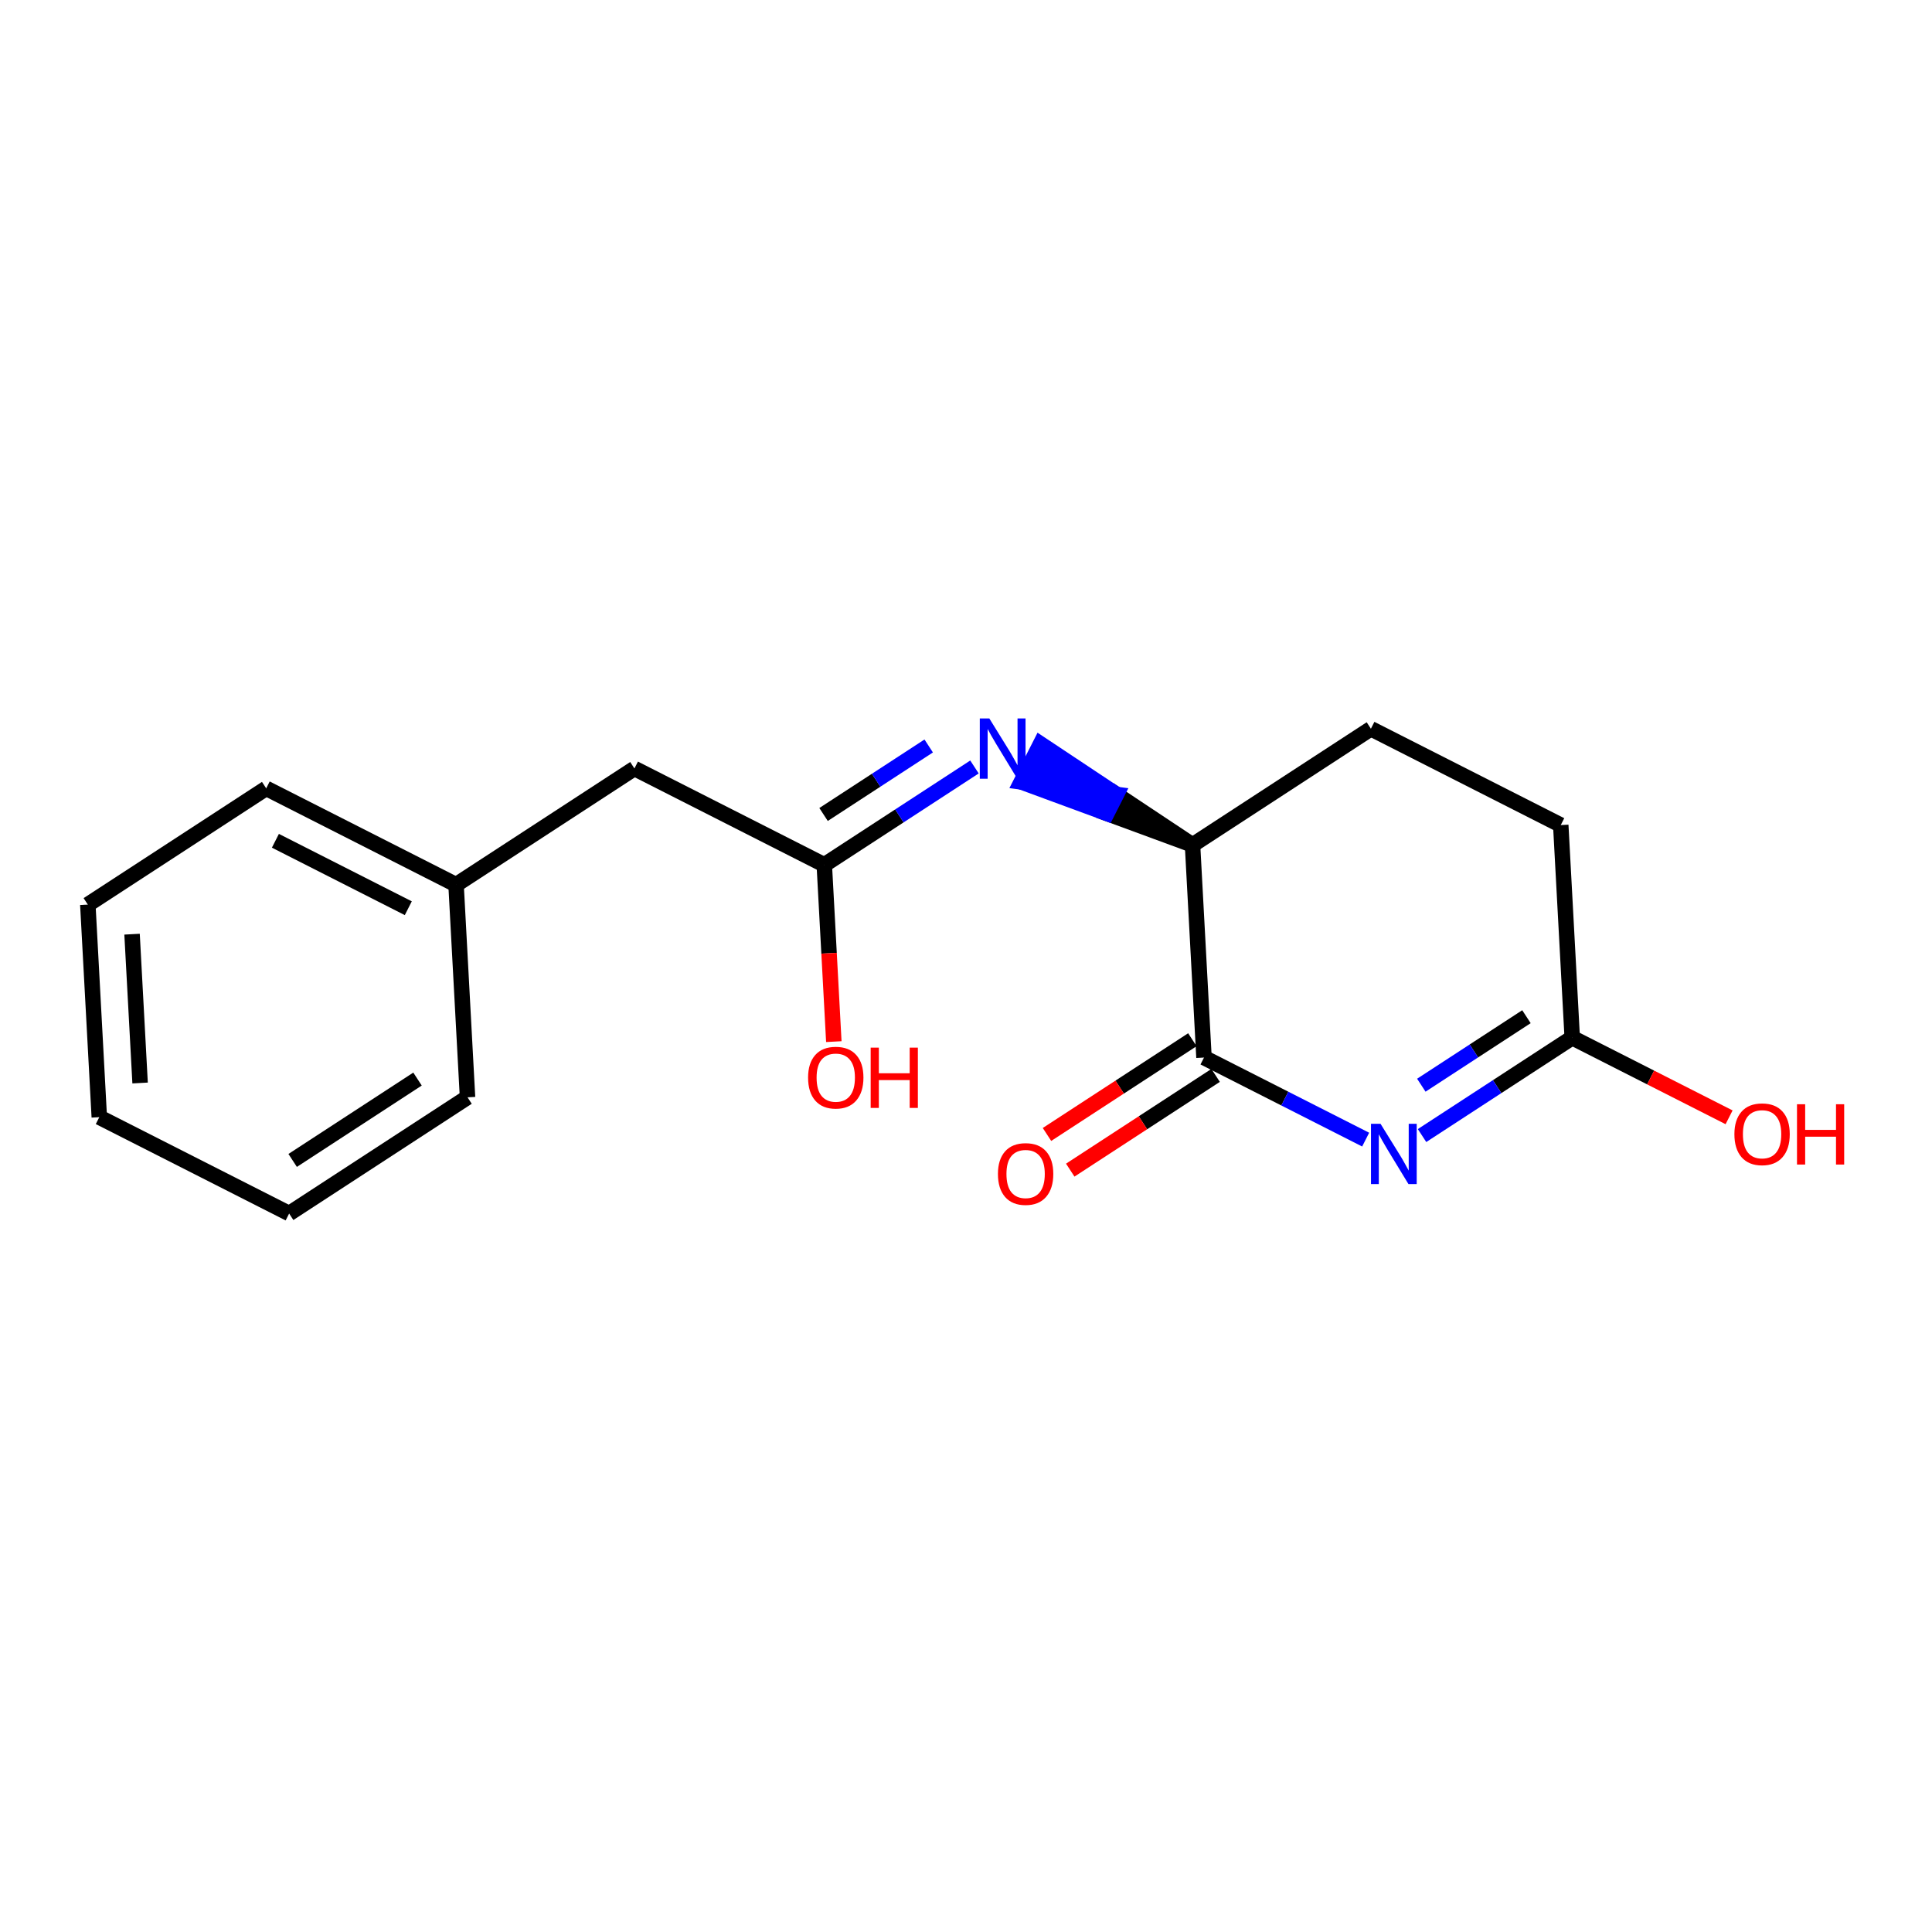 <?xml version='1.0' encoding='iso-8859-1'?>
<svg version='1.1' baseProfile='full'
              xmlns='http://www.w3.org/2000/svg'
                      xmlns:rdkit='http://www.rdkit.org/xml'
                      xmlns:xlink='http://www.w3.org/1999/xlink'
                  xml:space='preserve'
width='250px' height='250px' viewBox='0 0 250 250'>
<!-- END OF HEADER -->
<rect style='opacity:1.0;fill:#FFFFFF;stroke:none' width='250' height='250' x='0' y='0'> </rect>
<path class='bond-0 atom-0 atom-1' d='M 12.848,144.563 L 11.364,117.053' style='fill:none;fill-rule:evenodd;stroke:#000000;stroke-width:2.0px;stroke-linecap:butt;stroke-linejoin:miter;stroke-opacity:1' />
<path class='bond-0 atom-0 atom-1' d='M 18.128,140.14 L 17.088,120.882' style='fill:none;fill-rule:evenodd;stroke:#000000;stroke-width:2.0px;stroke-linecap:butt;stroke-linejoin:miter;stroke-opacity:1' />
<path class='bond-1 atom-0 atom-2' d='M 12.848,144.563 L 37.415,157.033' style='fill:none;fill-rule:evenodd;stroke:#000000;stroke-width:2.0px;stroke-linecap:butt;stroke-linejoin:miter;stroke-opacity:1' />
<path class='bond-2 atom-1 atom-3' d='M 11.364,117.053 L 34.446,102.012' style='fill:none;fill-rule:evenodd;stroke:#000000;stroke-width:2.0px;stroke-linecap:butt;stroke-linejoin:miter;stroke-opacity:1' />
<path class='bond-3 atom-2 atom-4' d='M 37.415,157.033 L 60.498,141.992' style='fill:none;fill-rule:evenodd;stroke:#000000;stroke-width:2.0px;stroke-linecap:butt;stroke-linejoin:miter;stroke-opacity:1' />
<path class='bond-3 atom-2 atom-4' d='M 37.87,150.16 L 54.027,139.631' style='fill:none;fill-rule:evenodd;stroke:#000000;stroke-width:2.0px;stroke-linecap:butt;stroke-linejoin:miter;stroke-opacity:1' />
<path class='bond-4 atom-3 atom-8' d='M 34.446,102.012 L 59.013,114.481' style='fill:none;fill-rule:evenodd;stroke:#000000;stroke-width:2.0px;stroke-linecap:butt;stroke-linejoin:miter;stroke-opacity:1' />
<path class='bond-4 atom-3 atom-8' d='M 35.637,108.796 L 52.834,117.524' style='fill:none;fill-rule:evenodd;stroke:#000000;stroke-width:2.0px;stroke-linecap:butt;stroke-linejoin:miter;stroke-opacity:1' />
<path class='bond-5 atom-4 atom-8' d='M 60.498,141.992 L 59.013,114.481' style='fill:none;fill-rule:evenodd;stroke:#000000;stroke-width:2.0px;stroke-linecap:butt;stroke-linejoin:miter;stroke-opacity:1' />
<path class='bond-6 atom-5 atom-6' d='M 177.394,94.297 L 201.961,106.766' style='fill:none;fill-rule:evenodd;stroke:#000000;stroke-width:2.0px;stroke-linecap:butt;stroke-linejoin:miter;stroke-opacity:1' />
<path class='bond-7 atom-5 atom-9' d='M 177.394,94.297 L 154.312,109.338' style='fill:none;fill-rule:evenodd;stroke:#000000;stroke-width:2.0px;stroke-linecap:butt;stroke-linejoin:miter;stroke-opacity:1' />
<path class='bond-8 atom-6 atom-10' d='M 201.961,106.766 L 203.446,134.277' style='fill:none;fill-rule:evenodd;stroke:#000000;stroke-width:2.0px;stroke-linecap:butt;stroke-linejoin:miter;stroke-opacity:1' />
<path class='bond-9 atom-7 atom-8' d='M 82.095,99.44 L 59.013,114.481' style='fill:none;fill-rule:evenodd;stroke:#000000;stroke-width:2.0px;stroke-linecap:butt;stroke-linejoin:miter;stroke-opacity:1' />
<path class='bond-10 atom-7 atom-11' d='M 82.095,99.44 L 106.662,111.91' style='fill:none;fill-rule:evenodd;stroke:#000000;stroke-width:2.0px;stroke-linecap:butt;stroke-linejoin:miter;stroke-opacity:1' />
<path class='bond-11 atom-9 atom-12' d='M 154.312,109.338 L 155.796,136.848' style='fill:none;fill-rule:evenodd;stroke:#000000;stroke-width:2.0px;stroke-linecap:butt;stroke-linejoin:miter;stroke-opacity:1' />
<path class='bond-12 atom-9 atom-13' d='M 154.312,109.338 L 144.476,102.801 L 143.229,105.257 Z' style='fill:#000000;fill-rule:evenodd;fill-opacity:1;stroke:#000000;stroke-width:2.0px;stroke-linecap:butt;stroke-linejoin:miter;stroke-opacity:1;' />
<path class='bond-12 atom-9 atom-13' d='M 144.476,102.801 L 132.145,101.177 L 134.639,96.263 Z' style='fill:#0000FF;fill-rule:evenodd;fill-opacity:1;stroke:#0000FF;stroke-width:2.0px;stroke-linecap:butt;stroke-linejoin:miter;stroke-opacity:1;' />
<path class='bond-12 atom-9 atom-13' d='M 144.476,102.801 L 143.229,105.257 L 132.145,101.177 Z' style='fill:#0000FF;fill-rule:evenodd;fill-opacity:1;stroke:#0000FF;stroke-width:2.0px;stroke-linecap:butt;stroke-linejoin:miter;stroke-opacity:1;' />
<path class='bond-13 atom-10 atom-14' d='M 203.446,134.277 L 193.729,140.609' style='fill:none;fill-rule:evenodd;stroke:#000000;stroke-width:2.0px;stroke-linecap:butt;stroke-linejoin:miter;stroke-opacity:1' />
<path class='bond-13 atom-10 atom-14' d='M 193.729,140.609 L 184.011,146.941' style='fill:none;fill-rule:evenodd;stroke:#0000FF;stroke-width:2.0px;stroke-linecap:butt;stroke-linejoin:miter;stroke-opacity:1' />
<path class='bond-13 atom-10 atom-14' d='M 197.522,131.56 L 190.72,135.992' style='fill:none;fill-rule:evenodd;stroke:#000000;stroke-width:2.0px;stroke-linecap:butt;stroke-linejoin:miter;stroke-opacity:1' />
<path class='bond-13 atom-10 atom-14' d='M 190.72,135.992 L 183.918,140.425' style='fill:none;fill-rule:evenodd;stroke:#0000FF;stroke-width:2.0px;stroke-linecap:butt;stroke-linejoin:miter;stroke-opacity:1' />
<path class='bond-14 atom-10 atom-15' d='M 203.446,134.277 L 213.594,139.428' style='fill:none;fill-rule:evenodd;stroke:#000000;stroke-width:2.0px;stroke-linecap:butt;stroke-linejoin:miter;stroke-opacity:1' />
<path class='bond-14 atom-10 atom-15' d='M 213.594,139.428 L 223.743,144.579' style='fill:none;fill-rule:evenodd;stroke:#FF0000;stroke-width:2.0px;stroke-linecap:butt;stroke-linejoin:miter;stroke-opacity:1' />
<path class='bond-15 atom-11 atom-13' d='M 106.662,111.91 L 116.38,105.578' style='fill:none;fill-rule:evenodd;stroke:#000000;stroke-width:2.0px;stroke-linecap:butt;stroke-linejoin:miter;stroke-opacity:1' />
<path class='bond-15 atom-11 atom-13' d='M 116.38,105.578 L 126.097,99.246' style='fill:none;fill-rule:evenodd;stroke:#0000FF;stroke-width:2.0px;stroke-linecap:butt;stroke-linejoin:miter;stroke-opacity:1' />
<path class='bond-15 atom-11 atom-13' d='M 106.569,105.394 L 113.372,100.961' style='fill:none;fill-rule:evenodd;stroke:#000000;stroke-width:2.0px;stroke-linecap:butt;stroke-linejoin:miter;stroke-opacity:1' />
<path class='bond-15 atom-11 atom-13' d='M 113.372,100.961 L 120.174,96.529' style='fill:none;fill-rule:evenodd;stroke:#0000FF;stroke-width:2.0px;stroke-linecap:butt;stroke-linejoin:miter;stroke-opacity:1' />
<path class='bond-16 atom-11 atom-16' d='M 106.662,111.91 L 107.28,123.348' style='fill:none;fill-rule:evenodd;stroke:#000000;stroke-width:2.0px;stroke-linecap:butt;stroke-linejoin:miter;stroke-opacity:1' />
<path class='bond-16 atom-11 atom-16' d='M 107.28,123.348 L 107.897,134.786' style='fill:none;fill-rule:evenodd;stroke:#FF0000;stroke-width:2.0px;stroke-linecap:butt;stroke-linejoin:miter;stroke-opacity:1' />
<path class='bond-17 atom-12 atom-14' d='M 155.796,136.848 L 166.256,142.157' style='fill:none;fill-rule:evenodd;stroke:#000000;stroke-width:2.0px;stroke-linecap:butt;stroke-linejoin:miter;stroke-opacity:1' />
<path class='bond-17 atom-12 atom-14' d='M 166.256,142.157 L 176.716,147.466' style='fill:none;fill-rule:evenodd;stroke:#0000FF;stroke-width:2.0px;stroke-linecap:butt;stroke-linejoin:miter;stroke-opacity:1' />
<path class='bond-18 atom-12 atom-17' d='M 154.292,134.54 L 144.886,140.669' style='fill:none;fill-rule:evenodd;stroke:#000000;stroke-width:2.0px;stroke-linecap:butt;stroke-linejoin:miter;stroke-opacity:1' />
<path class='bond-18 atom-12 atom-17' d='M 144.886,140.669 L 135.48,146.798' style='fill:none;fill-rule:evenodd;stroke:#FF0000;stroke-width:2.0px;stroke-linecap:butt;stroke-linejoin:miter;stroke-opacity:1' />
<path class='bond-18 atom-12 atom-17' d='M 157.301,139.157 L 147.895,145.286' style='fill:none;fill-rule:evenodd;stroke:#000000;stroke-width:2.0px;stroke-linecap:butt;stroke-linejoin:miter;stroke-opacity:1' />
<path class='bond-18 atom-12 atom-17' d='M 147.895,145.286 L 138.489,151.415' style='fill:none;fill-rule:evenodd;stroke:#FF0000;stroke-width:2.0px;stroke-linecap:butt;stroke-linejoin:miter;stroke-opacity:1' />
<path  class='atom-13' d='M 128.02 92.968
L 130.577 97.1
Q 130.83 97.508, 131.238 98.246
Q 131.646 98.984, 131.668 99.029
L 131.668 92.968
L 132.704 92.968
L 132.704 100.77
L 131.635 100.77
L 128.891 96.251
Q 128.571 95.722, 128.229 95.116
Q 127.899 94.51, 127.8 94.323
L 127.8 100.77
L 126.786 100.77
L 126.786 92.968
L 128.02 92.968
' fill='#0000FF'/>
<path  class='atom-14' d='M 178.639 145.417
L 181.196 149.549
Q 181.449 149.957, 181.857 150.695
Q 182.265 151.434, 182.287 151.478
L 182.287 145.417
L 183.322 145.417
L 183.322 153.219
L 182.253 153.219
L 179.509 148.701
Q 179.19 148.172, 178.848 147.566
Q 178.518 146.959, 178.418 146.772
L 178.418 153.219
L 177.405 153.219
L 177.405 145.417
L 178.639 145.417
' fill='#0000FF'/>
<path  class='atom-15' d='M 224.431 146.768
Q 224.431 144.895, 225.357 143.848
Q 226.283 142.801, 228.013 142.801
Q 229.743 142.801, 230.669 143.848
Q 231.594 144.895, 231.594 146.768
Q 231.594 148.664, 230.658 149.744
Q 229.721 150.813, 228.013 150.813
Q 226.294 150.813, 225.357 149.744
Q 224.431 148.675, 224.431 146.768
M 228.013 149.931
Q 229.203 149.931, 229.842 149.138
Q 230.492 148.333, 230.492 146.768
Q 230.492 145.236, 229.842 144.465
Q 229.203 143.683, 228.013 143.683
Q 226.823 143.683, 226.173 144.454
Q 225.533 145.225, 225.533 146.768
Q 225.533 148.344, 226.173 149.138
Q 226.823 149.931, 228.013 149.931
' fill='#FF0000'/>
<path  class='atom-15' d='M 232.531 142.889
L 233.589 142.889
L 233.589 146.206
L 237.578 146.206
L 237.578 142.889
L 238.636 142.889
L 238.636 150.691
L 237.578 150.691
L 237.578 147.088
L 233.589 147.088
L 233.589 150.691
L 232.531 150.691
L 232.531 142.889
' fill='#FF0000'/>
<path  class='atom-16' d='M 104.566 139.442
Q 104.566 137.569, 105.491 136.522
Q 106.417 135.475, 108.147 135.475
Q 109.877 135.475, 110.803 136.522
Q 111.729 137.569, 111.729 139.442
Q 111.729 141.337, 110.792 142.417
Q 109.855 143.486, 108.147 143.486
Q 106.428 143.486, 105.491 142.417
Q 104.566 141.348, 104.566 139.442
M 108.147 142.605
Q 109.337 142.605, 109.976 141.811
Q 110.627 141.007, 110.627 139.442
Q 110.627 137.91, 109.976 137.139
Q 109.337 136.356, 108.147 136.356
Q 106.957 136.356, 106.307 137.128
Q 105.668 137.899, 105.668 139.442
Q 105.668 141.018, 106.307 141.811
Q 106.957 142.605, 108.147 142.605
' fill='#FF0000'/>
<path  class='atom-16' d='M 112.665 135.563
L 113.723 135.563
L 113.723 138.88
L 117.713 138.88
L 117.713 135.563
L 118.771 135.563
L 118.771 143.365
L 117.713 143.365
L 117.713 139.762
L 113.723 139.762
L 113.723 143.365
L 112.665 143.365
L 112.665 135.563
' fill='#FF0000'/>
<path  class='atom-17' d='M 129.133 151.911
Q 129.133 150.038, 130.058 148.991
Q 130.984 147.944, 132.714 147.944
Q 134.444 147.944, 135.37 148.991
Q 136.296 150.038, 136.296 151.911
Q 136.296 153.807, 135.359 154.887
Q 134.422 155.956, 132.714 155.956
Q 130.995 155.956, 130.058 154.887
Q 129.133 153.818, 129.133 151.911
M 132.714 155.074
Q 133.904 155.074, 134.544 154.281
Q 135.194 153.476, 135.194 151.911
Q 135.194 150.38, 134.544 149.608
Q 133.904 148.826, 132.714 148.826
Q 131.524 148.826, 130.874 149.597
Q 130.235 150.369, 130.235 151.911
Q 130.235 153.487, 130.874 154.281
Q 131.524 155.074, 132.714 155.074
' fill='#FF0000'/>
</svg>
